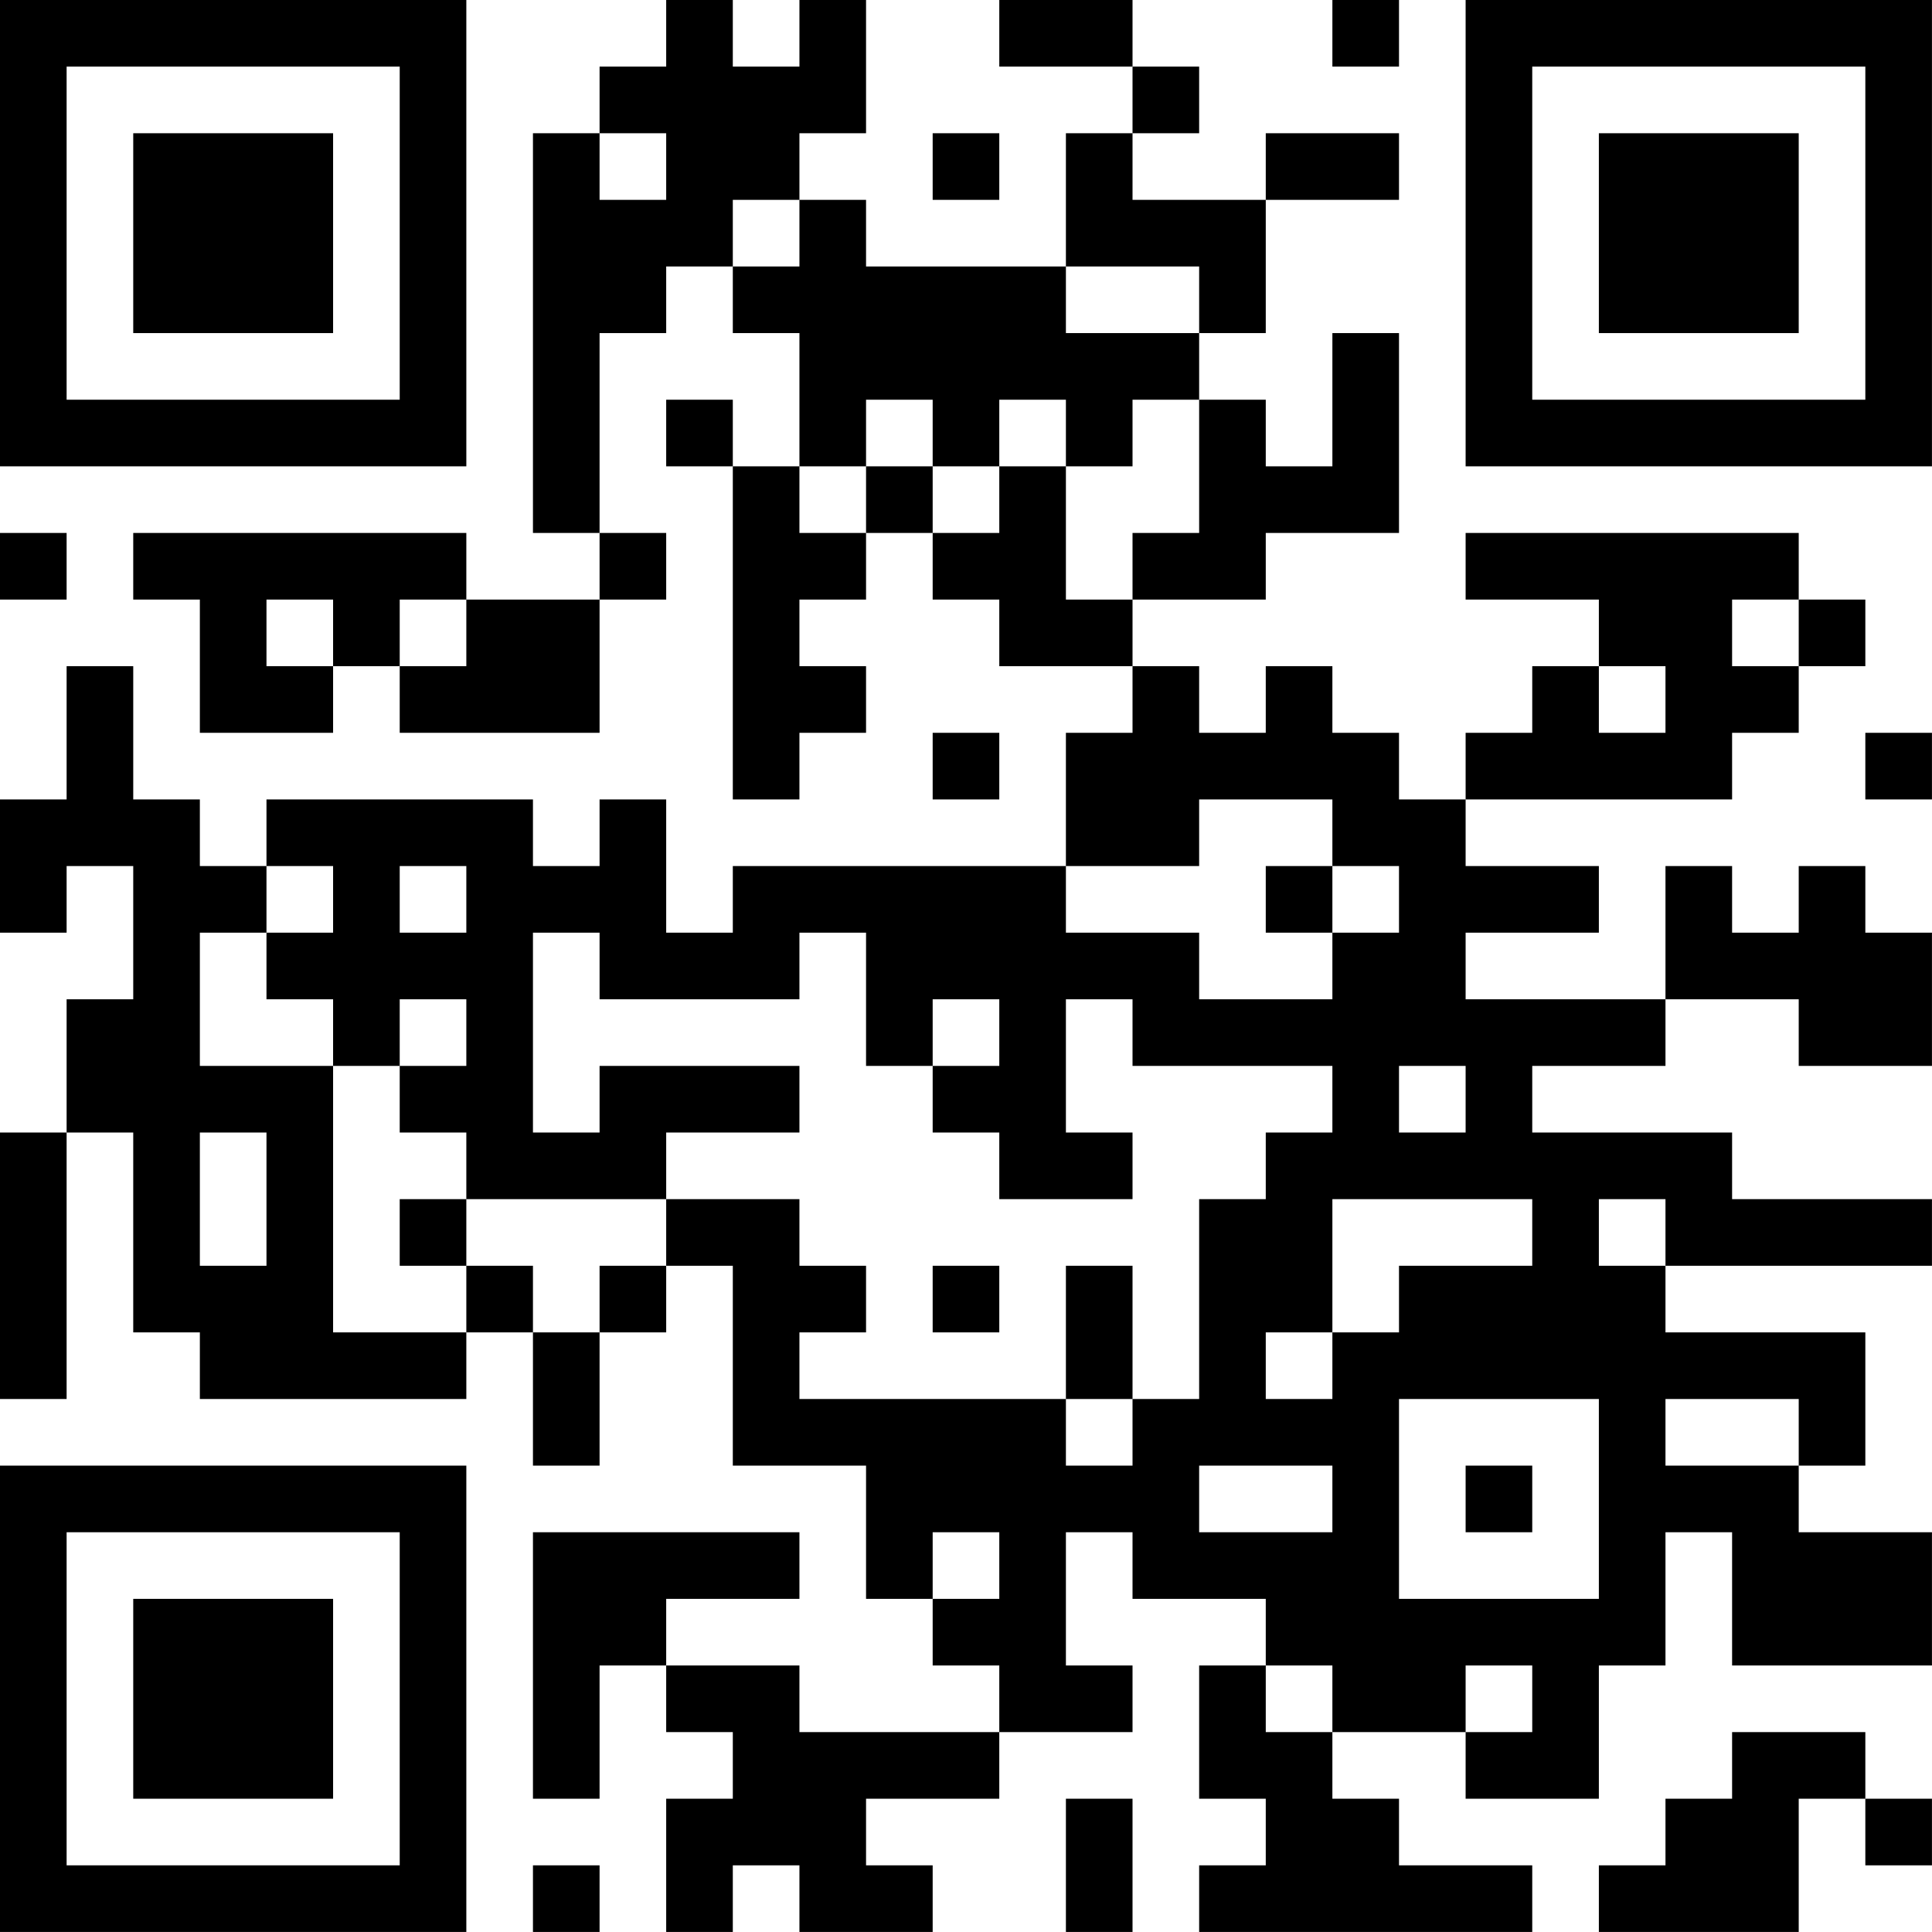 <?xml version="1.0" encoding="UTF-8"?>
<svg xmlns="http://www.w3.org/2000/svg" version="1.1" width="500" height="500" viewBox="0 0 500 500"><rect x="0" y="0" width="500" height="500" fill="#ffffff"/><g transform="scale(17.241)"><g transform="translate(0,0)"><path fill-rule="evenodd" d="M10 0L10 1L9 1L9 2L8 2L8 8L9 8L9 9L7 9L7 8L2 8L2 9L3 9L3 11L5 11L5 10L6 10L6 11L9 11L9 9L10 9L10 8L9 8L9 5L10 5L10 4L11 4L11 5L12 5L12 7L11 7L11 6L10 6L10 7L11 7L11 12L12 12L12 11L13 11L13 10L12 10L12 9L13 9L13 8L14 8L14 9L15 9L15 10L17 10L17 11L16 11L16 13L11 13L11 14L10 14L10 12L9 12L9 13L8 13L8 12L4 12L4 13L3 13L3 12L2 12L2 10L1 10L1 12L0 12L0 14L1 14L1 13L2 13L2 15L1 15L1 17L0 17L0 21L1 21L1 17L2 17L2 20L3 20L3 21L7 21L7 20L8 20L8 22L9 22L9 20L10 20L10 19L11 19L11 22L13 22L13 24L14 24L14 25L15 25L15 26L12 26L12 25L10 25L10 24L12 24L12 23L8 23L8 27L9 27L9 25L10 25L10 26L11 26L11 27L10 27L10 29L11 29L11 28L12 28L12 29L14 29L14 28L13 28L13 27L15 27L15 26L17 26L17 25L16 25L16 23L17 23L17 24L19 24L19 25L18 25L18 27L19 27L19 28L18 28L18 29L23 29L23 28L21 28L21 27L20 27L20 26L22 26L22 27L24 27L24 25L25 25L25 23L26 23L26 25L29 25L29 23L27 23L27 22L28 22L28 20L25 20L25 19L29 19L29 18L26 18L26 17L23 17L23 16L25 16L25 15L27 15L27 16L29 16L29 14L28 14L28 13L27 13L27 14L26 14L26 13L25 13L25 15L22 15L22 14L24 14L24 13L22 13L22 12L26 12L26 11L27 11L27 10L28 10L28 9L27 9L27 8L22 8L22 9L24 9L24 10L23 10L23 11L22 11L22 12L21 12L21 11L20 11L20 10L19 10L19 11L18 11L18 10L17 10L17 9L19 9L19 8L21 8L21 5L20 5L20 7L19 7L19 6L18 6L18 5L19 5L19 3L21 3L21 2L19 2L19 3L17 3L17 2L18 2L18 1L17 1L17 0L15 0L15 1L17 1L17 2L16 2L16 4L13 4L13 3L12 3L12 2L13 2L13 0L12 0L12 1L11 1L11 0ZM20 0L20 1L21 1L21 0ZM9 2L9 3L10 3L10 2ZM14 2L14 3L15 3L15 2ZM11 3L11 4L12 4L12 3ZM16 4L16 5L18 5L18 4ZM13 6L13 7L12 7L12 8L13 8L13 7L14 7L14 8L15 8L15 7L16 7L16 9L17 9L17 8L18 8L18 6L17 6L17 7L16 7L16 6L15 6L15 7L14 7L14 6ZM0 8L0 9L1 9L1 8ZM4 9L4 10L5 10L5 9ZM6 9L6 10L7 10L7 9ZM26 9L26 10L27 10L27 9ZM24 10L24 11L25 11L25 10ZM14 11L14 12L15 12L15 11ZM28 11L28 12L29 12L29 11ZM18 12L18 13L16 13L16 14L18 14L18 15L20 15L20 14L21 14L21 13L20 13L20 12ZM4 13L4 14L3 14L3 16L5 16L5 20L7 20L7 19L8 19L8 20L9 20L9 19L10 19L10 18L12 18L12 19L13 19L13 20L12 20L12 21L16 21L16 22L17 22L17 21L18 21L18 18L19 18L19 17L20 17L20 16L17 16L17 15L16 15L16 17L17 17L17 18L15 18L15 17L14 17L14 16L15 16L15 15L14 15L14 16L13 16L13 14L12 14L12 15L9 15L9 14L8 14L8 17L9 17L9 16L12 16L12 17L10 17L10 18L7 18L7 17L6 17L6 16L7 16L7 15L6 15L6 16L5 16L5 15L4 15L4 14L5 14L5 13ZM6 13L6 14L7 14L7 13ZM19 13L19 14L20 14L20 13ZM21 16L21 17L22 17L22 16ZM3 17L3 19L4 19L4 17ZM6 18L6 19L7 19L7 18ZM20 18L20 20L19 20L19 21L20 21L20 20L21 20L21 19L23 19L23 18ZM24 18L24 19L25 19L25 18ZM14 19L14 20L15 20L15 19ZM16 19L16 21L17 21L17 19ZM21 21L21 24L24 24L24 21ZM25 21L25 22L27 22L27 21ZM18 22L18 23L20 23L20 22ZM22 22L22 23L23 23L23 22ZM14 23L14 24L15 24L15 23ZM19 25L19 26L20 26L20 25ZM22 25L22 26L23 26L23 25ZM26 26L26 27L25 27L25 28L24 28L24 29L27 29L27 27L28 27L28 28L29 28L29 27L28 27L28 26ZM16 27L16 29L17 29L17 27ZM8 28L8 29L9 29L9 28ZM0 0L7 0L7 7L0 7ZM1 1L1 6L6 6L6 1ZM2 2L5 2L5 5L2 5ZM22 0L29 0L29 7L22 7ZM23 1L23 6L28 6L28 1ZM24 2L27 2L27 5L24 5ZM0 22L7 22L7 29L0 29ZM1 23L1 28L6 28L6 23ZM2 24L5 24L5 27L2 27Z" fill="#000000"/></g></g></svg>
